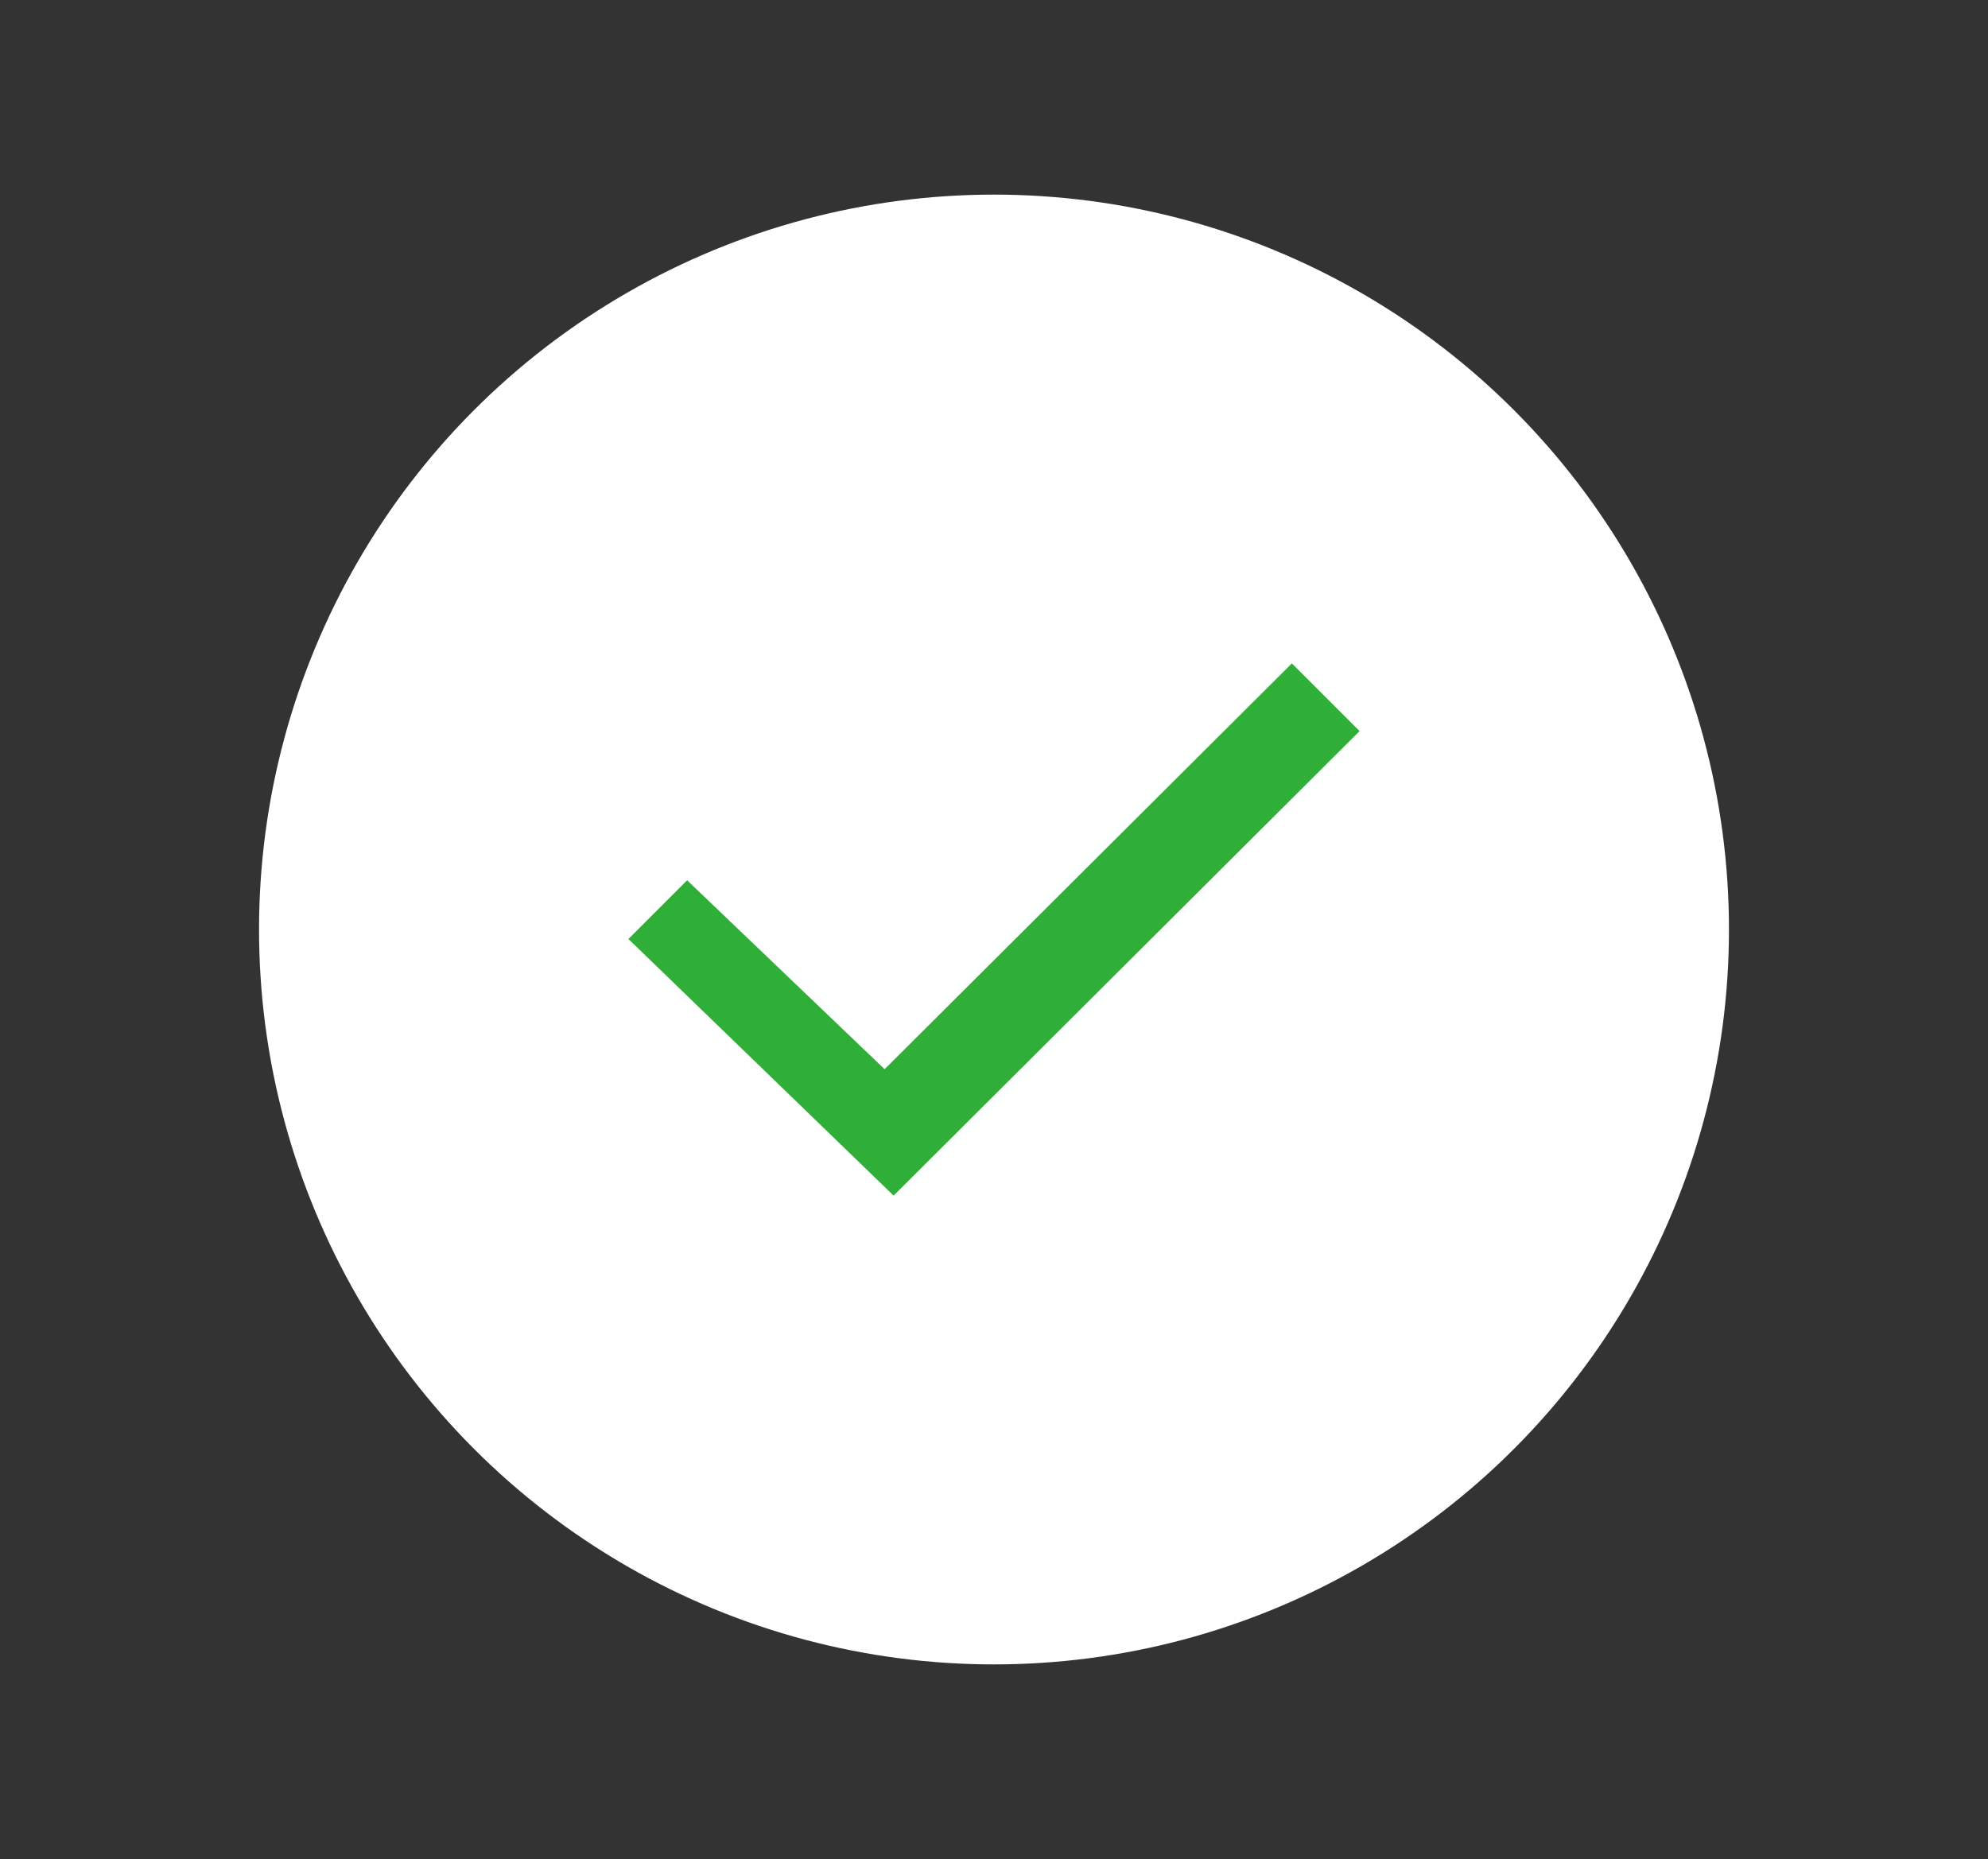 <svg xmlns="http://www.w3.org/2000/svg" id="Layer_1" data-name="Layer 1" viewBox="0 0 41.98 39.26"><rect x="0" y="0" width="41.98" height="39.26" fill="#333333" stroke="none"/><defs><style> .cls-1 { fill: #fff; } .cls-2 { fill: #30af38; } </style></defs><circle class="cls-1" cx="20.99" cy="19.63" r="15.52"></circle><polygon class="cls-2" points="27.28 14.01 28.71 15.44 18.87 25.25 13.27 19.83 14.51 18.59 18.68 22.58 27.28 14.01"></polygon></svg>